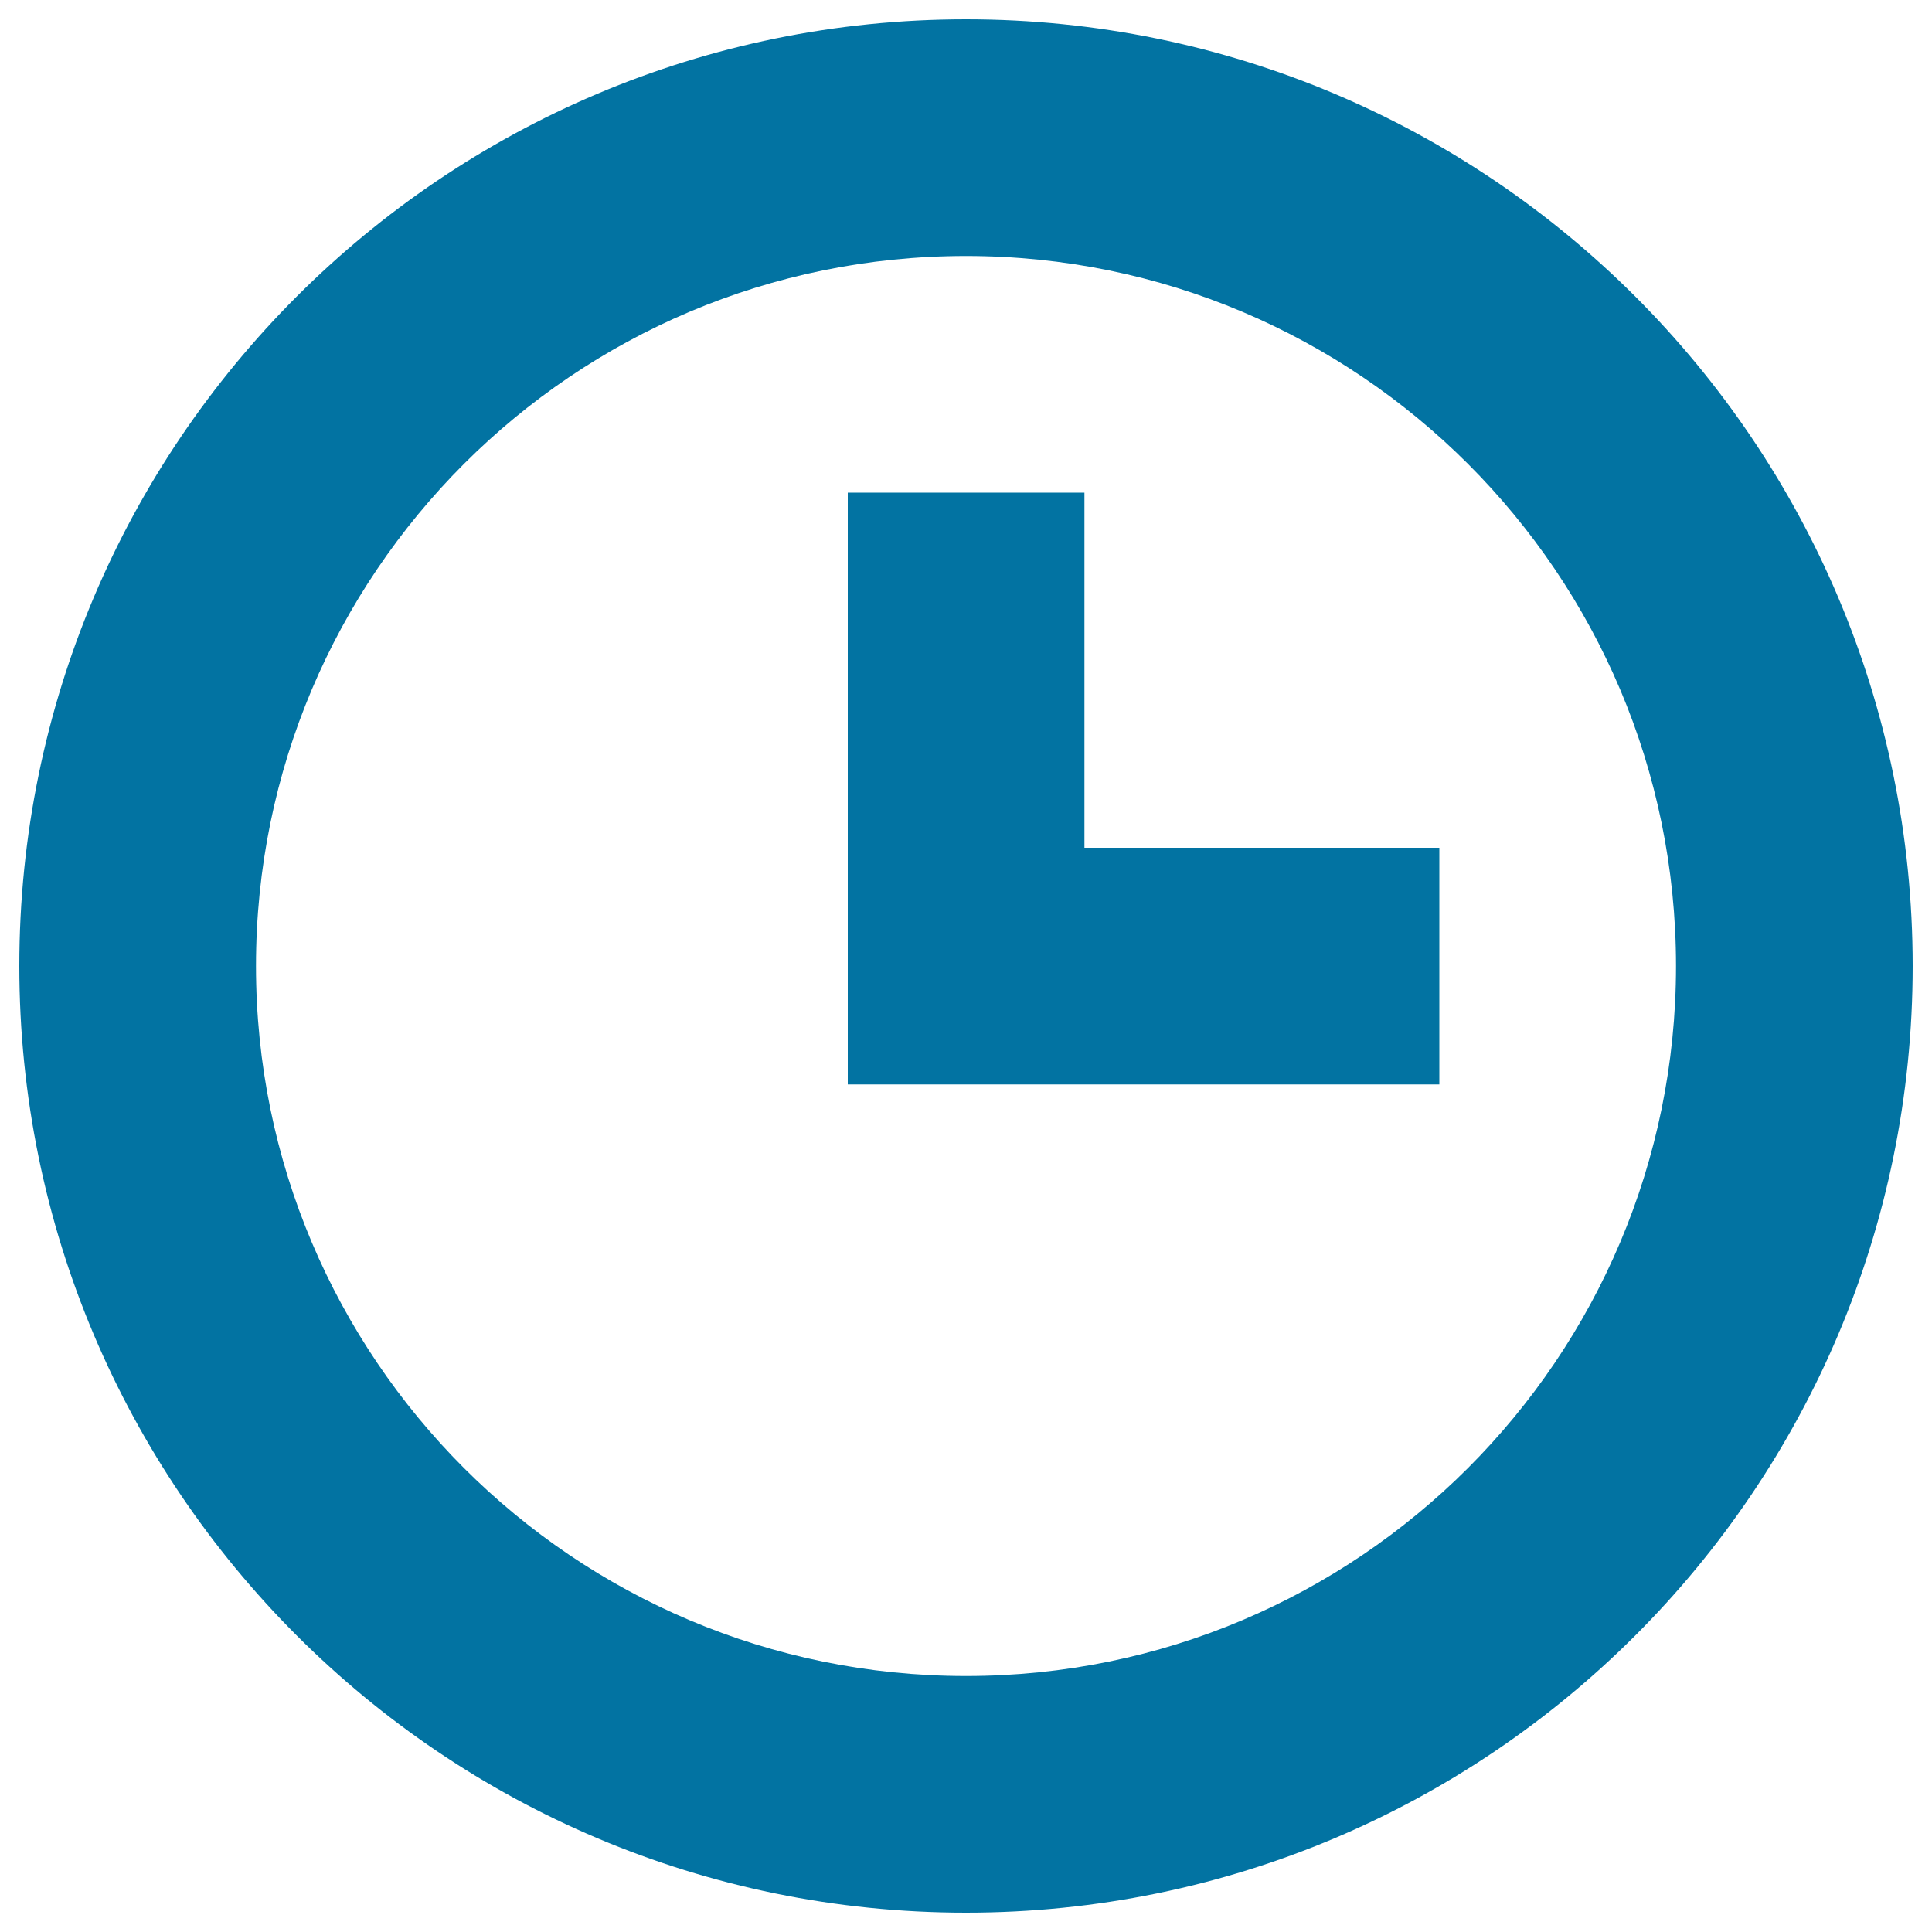 <svg xmlns="http://www.w3.org/2000/svg" viewBox="0 0 1000 1000" style="fill:#0273a2">
<title>Play History SVG icon</title>
<path d="M500,10C229.4,10,10,229.4,10,500s219.4,490,490,490s490-219.4,490-490S770.6,10,500,10z M500,867.5c-203,0-367.5-164.6-367.5-367.5c0-203,164.5-367.5,367.5-367.5c202.9,0,367.5,164.5,367.5,367.5C867.5,702.9,702.9,867.5,500,867.5z"/><path d="M561.3,438.8V255H438.8v306.3H745V438.8H561.3z"/>
</svg>